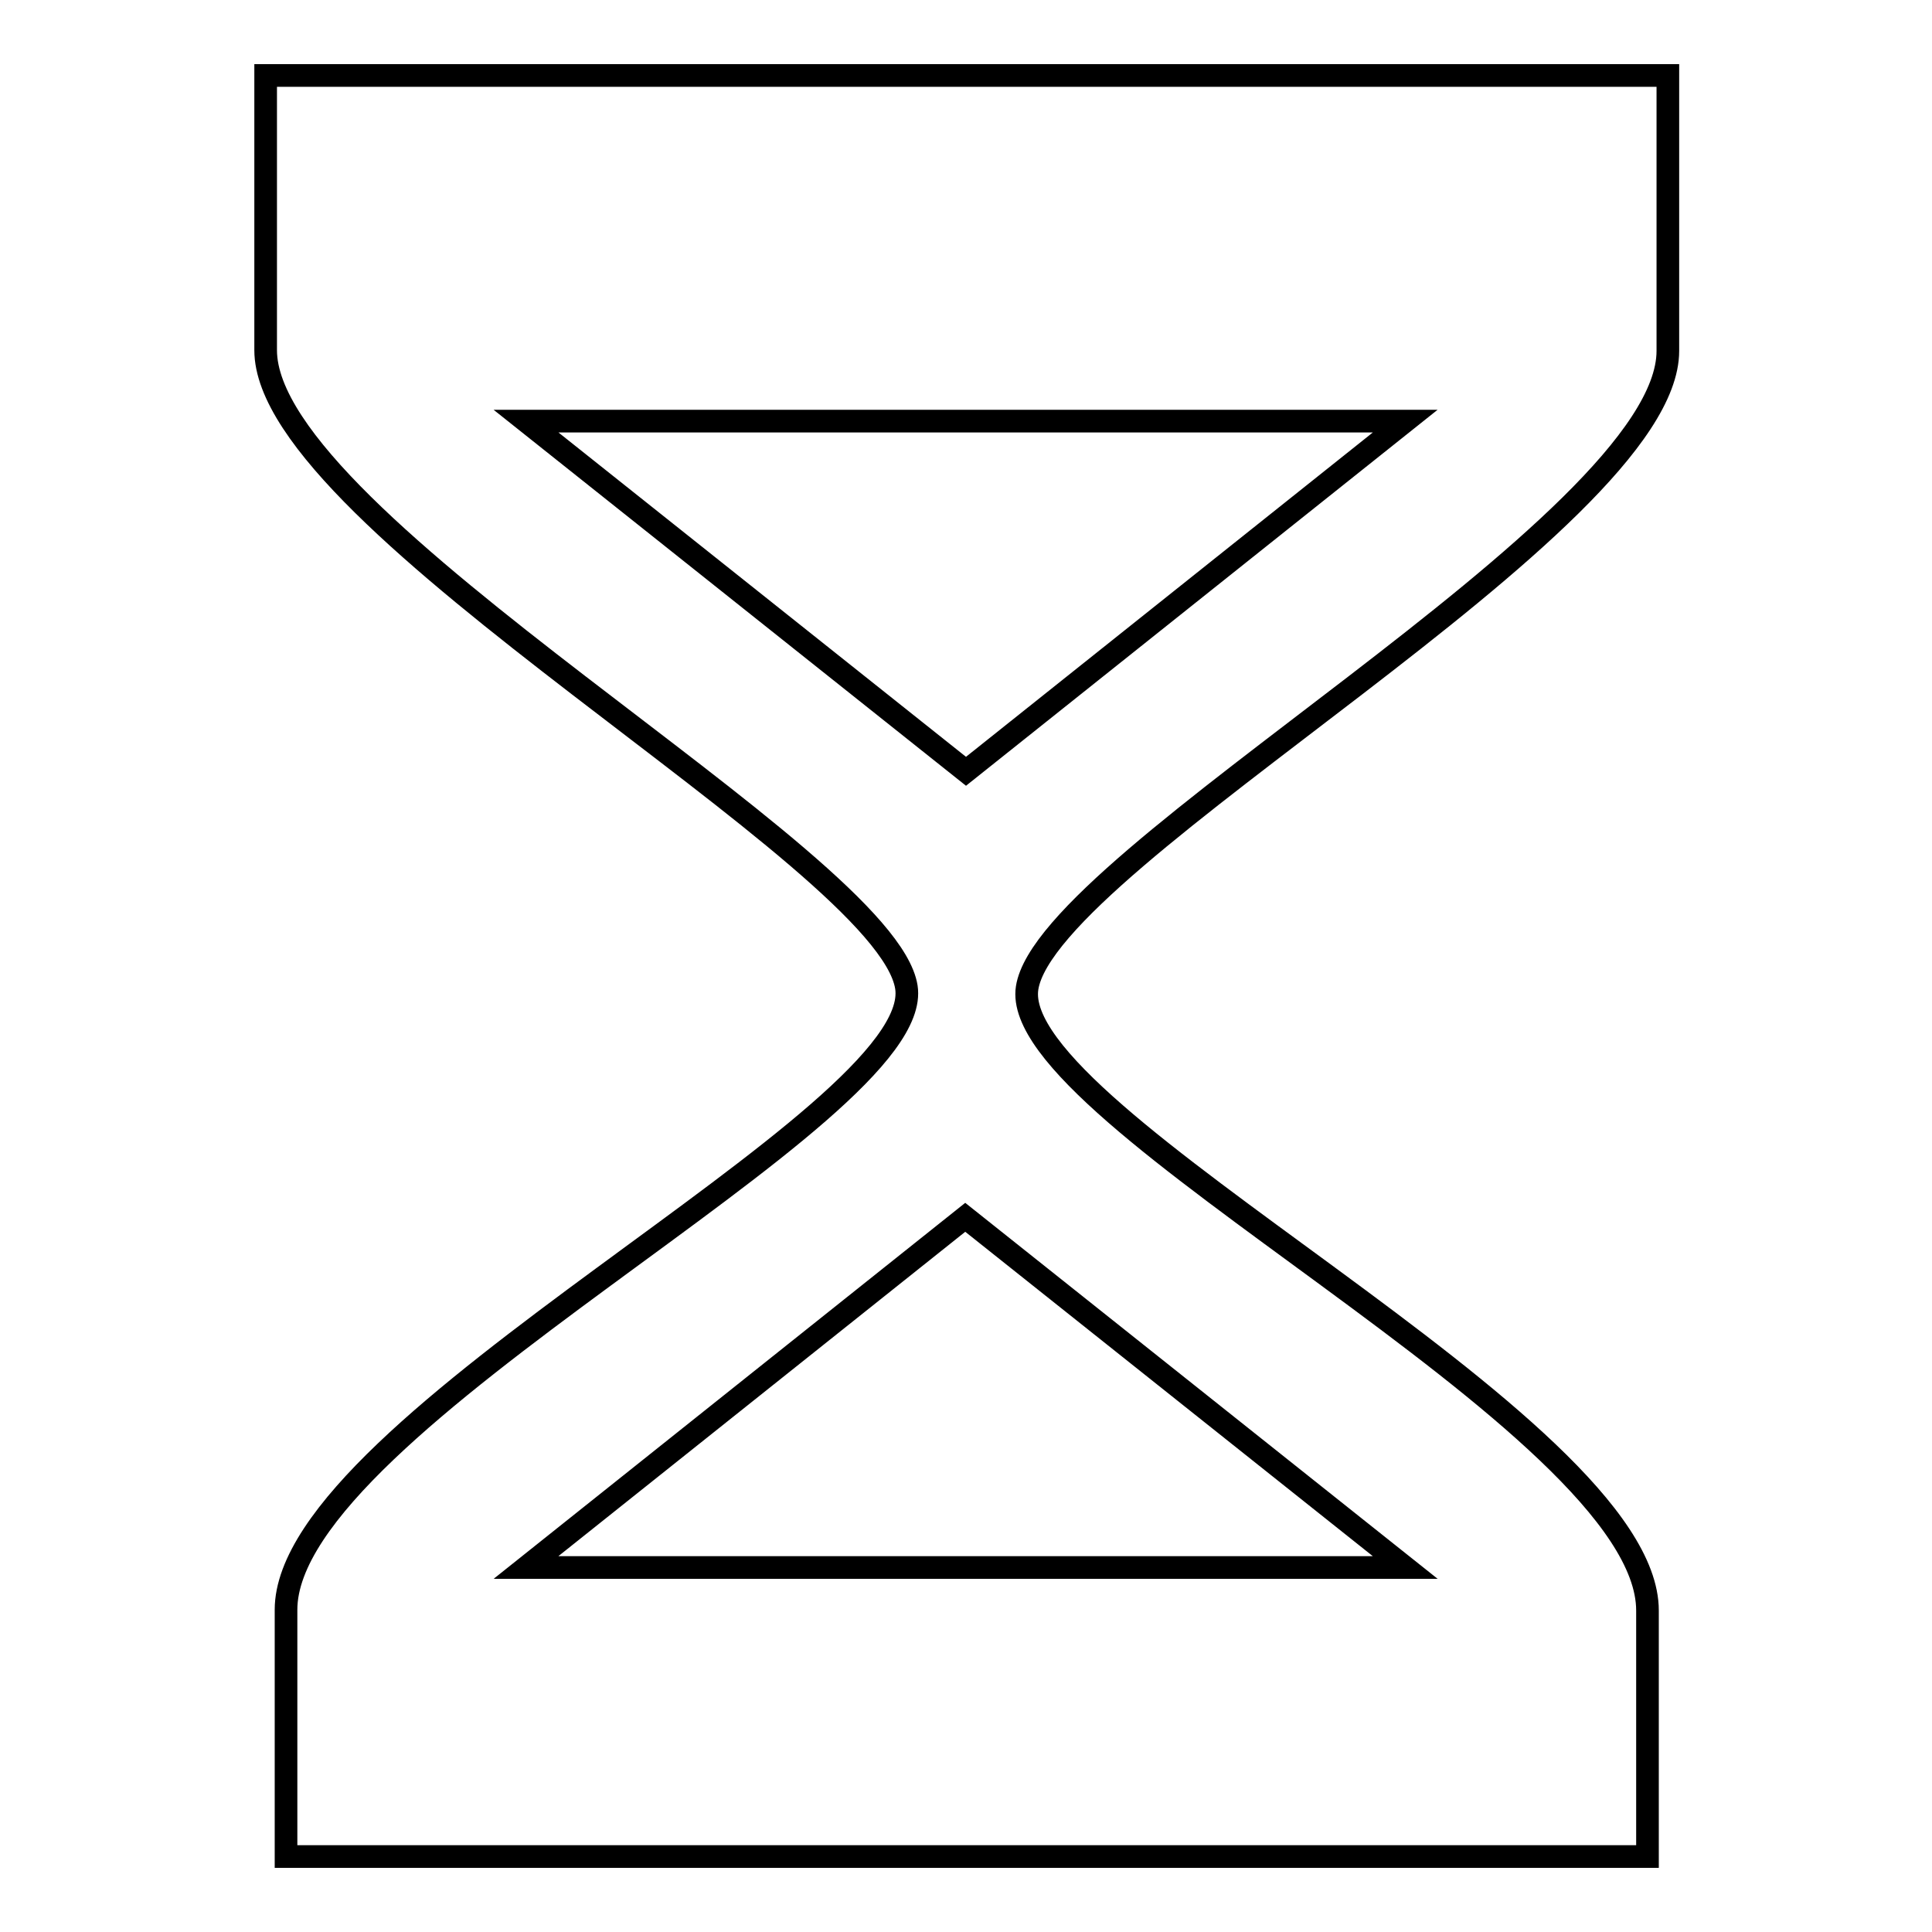 <?xml version="1.0" encoding="utf-8"?>
<!-- Svg Vector Icons : http://www.onlinewebfonts.com/icon -->
<!DOCTYPE svg PUBLIC "-//W3C//DTD SVG 1.1//EN" "http://www.w3.org/Graphics/SVG/1.1/DTD/svg11.dtd">
<svg version="1.1" xmlns="http://www.w3.org/2000/svg" xmlns:xlink="http://www.w3.org/1999/xlink" x="0px" y="0px" viewBox="0 0 256 256" enable-background="new 0 0 256 256" xml:space="preserve">
<g> <path stroke-width="3" fill-opacity="0" stroke="#000000"  d="M220.8,10H35.2v36.4c0,23,82.2,67.2,84.9,84.4s-82.2,57.6-82.2,82.5V246h180.4v-32.6 c0-24.9-84.9-65.2-82.2-82.5c2.7-17.3,84.9-61.4,84.9-84.4V10L220.8,10z M186.2,207.7H69.7l58.2-46.4L186.2,207.7L186.2,207.7z  M128,102.2L69.7,55.8h116.5L128,102.2z"/></g>
</svg>